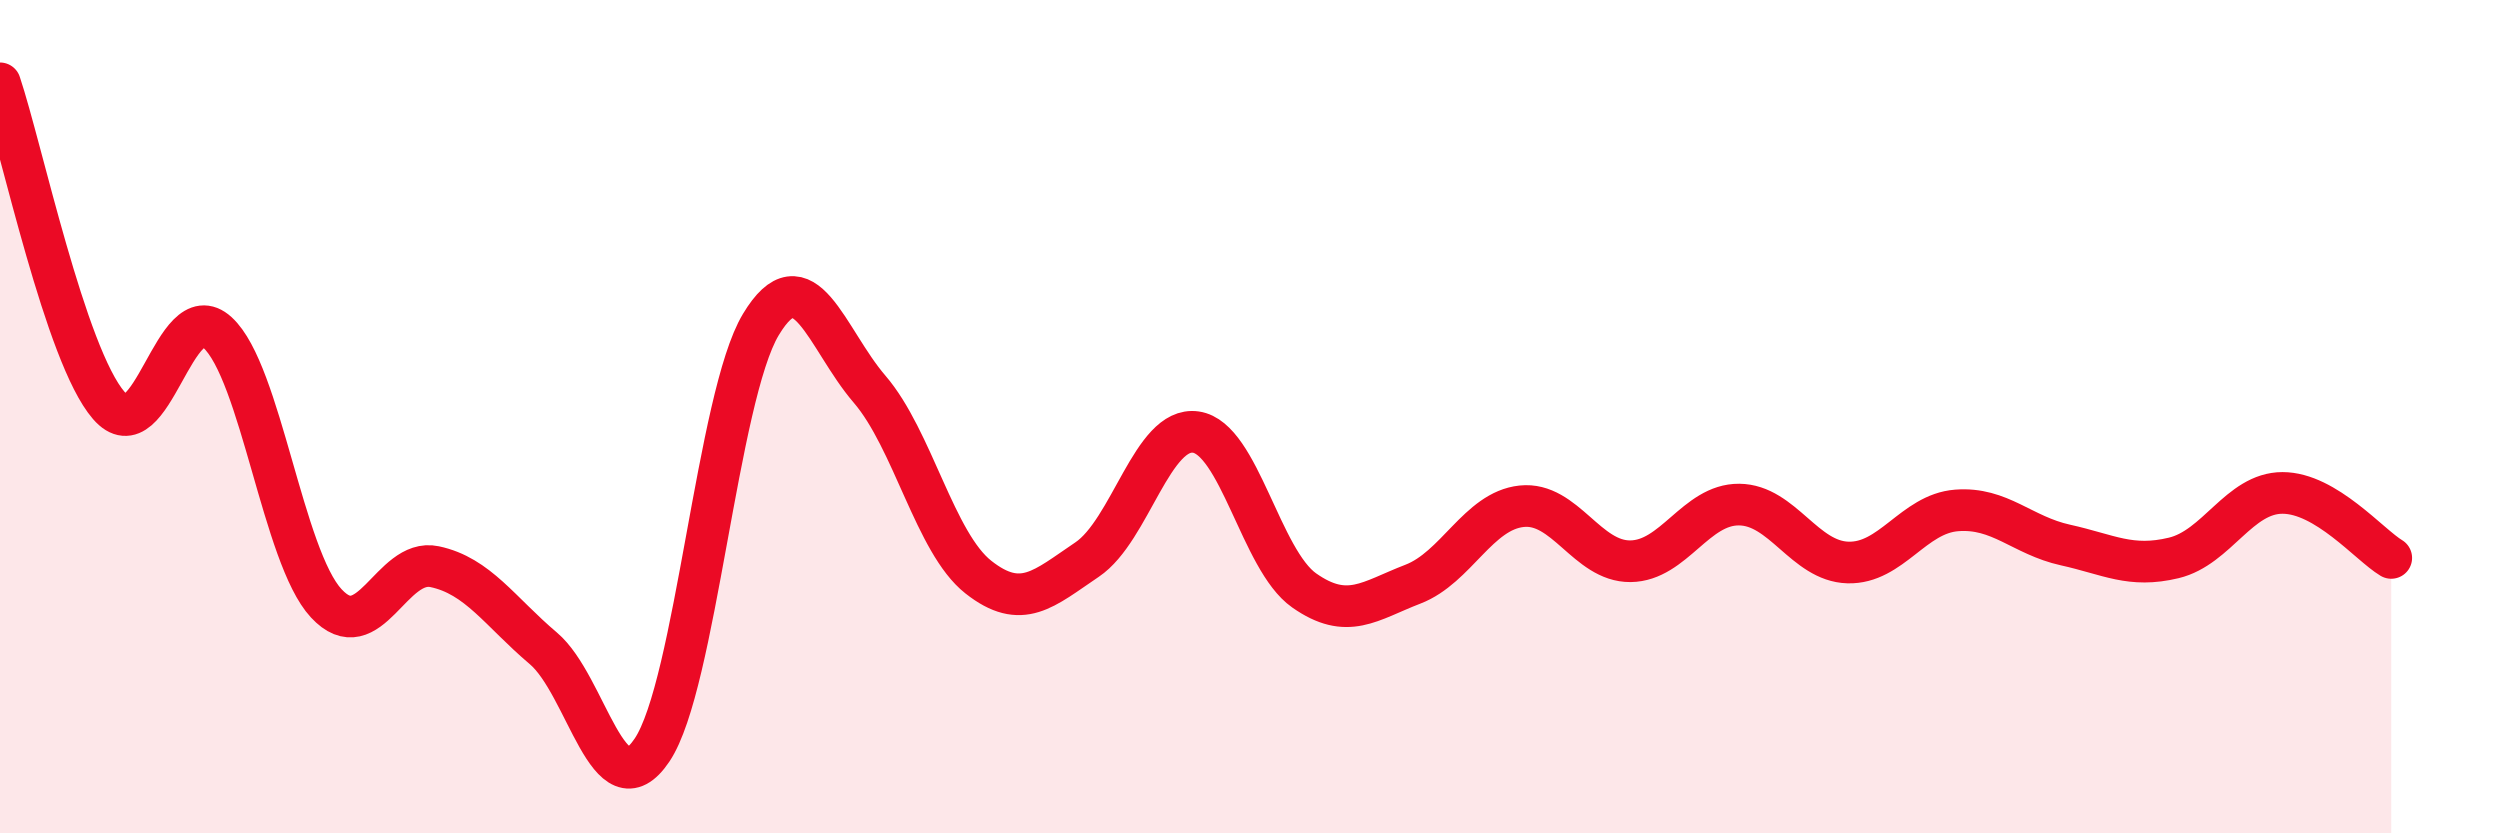 
    <svg width="60" height="20" viewBox="0 0 60 20" xmlns="http://www.w3.org/2000/svg">
      <path
        d="M 0,2 C 0.52,3.55 1.57,8.53 2.61,9.73 C 3.65,10.93 4.18,7.03 5.22,7.98 C 6.26,8.93 6.79,13.36 7.83,14.48 C 8.87,15.6 9.39,13.38 10.43,13.6 C 11.47,13.82 12,14.68 13.04,15.56 C 14.08,16.44 14.61,19.55 15.65,18 C 16.69,16.45 17.22,9.52 18.26,7.79 C 19.3,6.06 19.83,8.13 20.87,9.34 C 21.91,10.55 22.44,13.03 23.48,13.85 C 24.52,14.67 25.05,14.13 26.09,13.43 C 27.13,12.73 27.66,10.22 28.7,10.37 C 29.74,10.52 30.26,13.44 31.3,14.17 C 32.34,14.9 32.87,14.42 33.91,14.02 C 34.95,13.62 35.48,12.26 36.52,12.15 C 37.56,12.04 38.09,13.48 39.13,13.47 C 40.17,13.46 40.7,12.1 41.74,12.11 C 42.78,12.12 43.31,13.47 44.35,13.5 C 45.39,13.53 45.92,12.33 46.96,12.25 C 48,12.17 48.53,12.85 49.57,13.08 C 50.61,13.31 51.13,13.64 52.17,13.39 C 53.21,13.14 53.74,11.83 54.78,11.83 C 55.82,11.83 56.87,13.08 57.39,13.39L57.39 20L0 20Z"
        fill="#EB0A25"
        opacity="0.1"
        stroke-linecap="round"
        stroke-linejoin="round"
      />
      <path
        d="M 0,2 C 0.52,3.55 1.57,8.53 2.61,9.73 C 3.65,10.93 4.18,7.03 5.22,7.98 C 6.26,8.93 6.79,13.36 7.83,14.48 C 8.87,15.6 9.39,13.38 10.43,13.6 C 11.47,13.82 12,14.68 13.04,15.56 C 14.08,16.44 14.61,19.55 15.65,18 C 16.69,16.45 17.22,9.52 18.26,7.79 C 19.3,6.06 19.83,8.13 20.87,9.34 C 21.91,10.55 22.44,13.03 23.48,13.85 C 24.52,14.67 25.05,14.13 26.09,13.43 C 27.13,12.73 27.66,10.22 28.7,10.37 C 29.74,10.52 30.26,13.44 31.3,14.17 C 32.34,14.9 32.87,14.42 33.91,14.02 C 34.95,13.62 35.48,12.26 36.52,12.15 C 37.56,12.04 38.09,13.48 39.13,13.47 C 40.17,13.46 40.7,12.1 41.74,12.11 C 42.78,12.12 43.31,13.47 44.35,13.5 C 45.39,13.53 45.92,12.33 46.96,12.25 C 48,12.17 48.53,12.85 49.57,13.08 C 50.61,13.31 51.13,13.64 52.17,13.39 C 53.21,13.14 53.74,11.83 54.78,11.83 C 55.82,11.83 56.87,13.08 57.39,13.39"
        stroke="#EB0A25"
        stroke-width="1"
        fill="none"
        stroke-linecap="round"
        stroke-linejoin="round"
      />
    </svg>
  